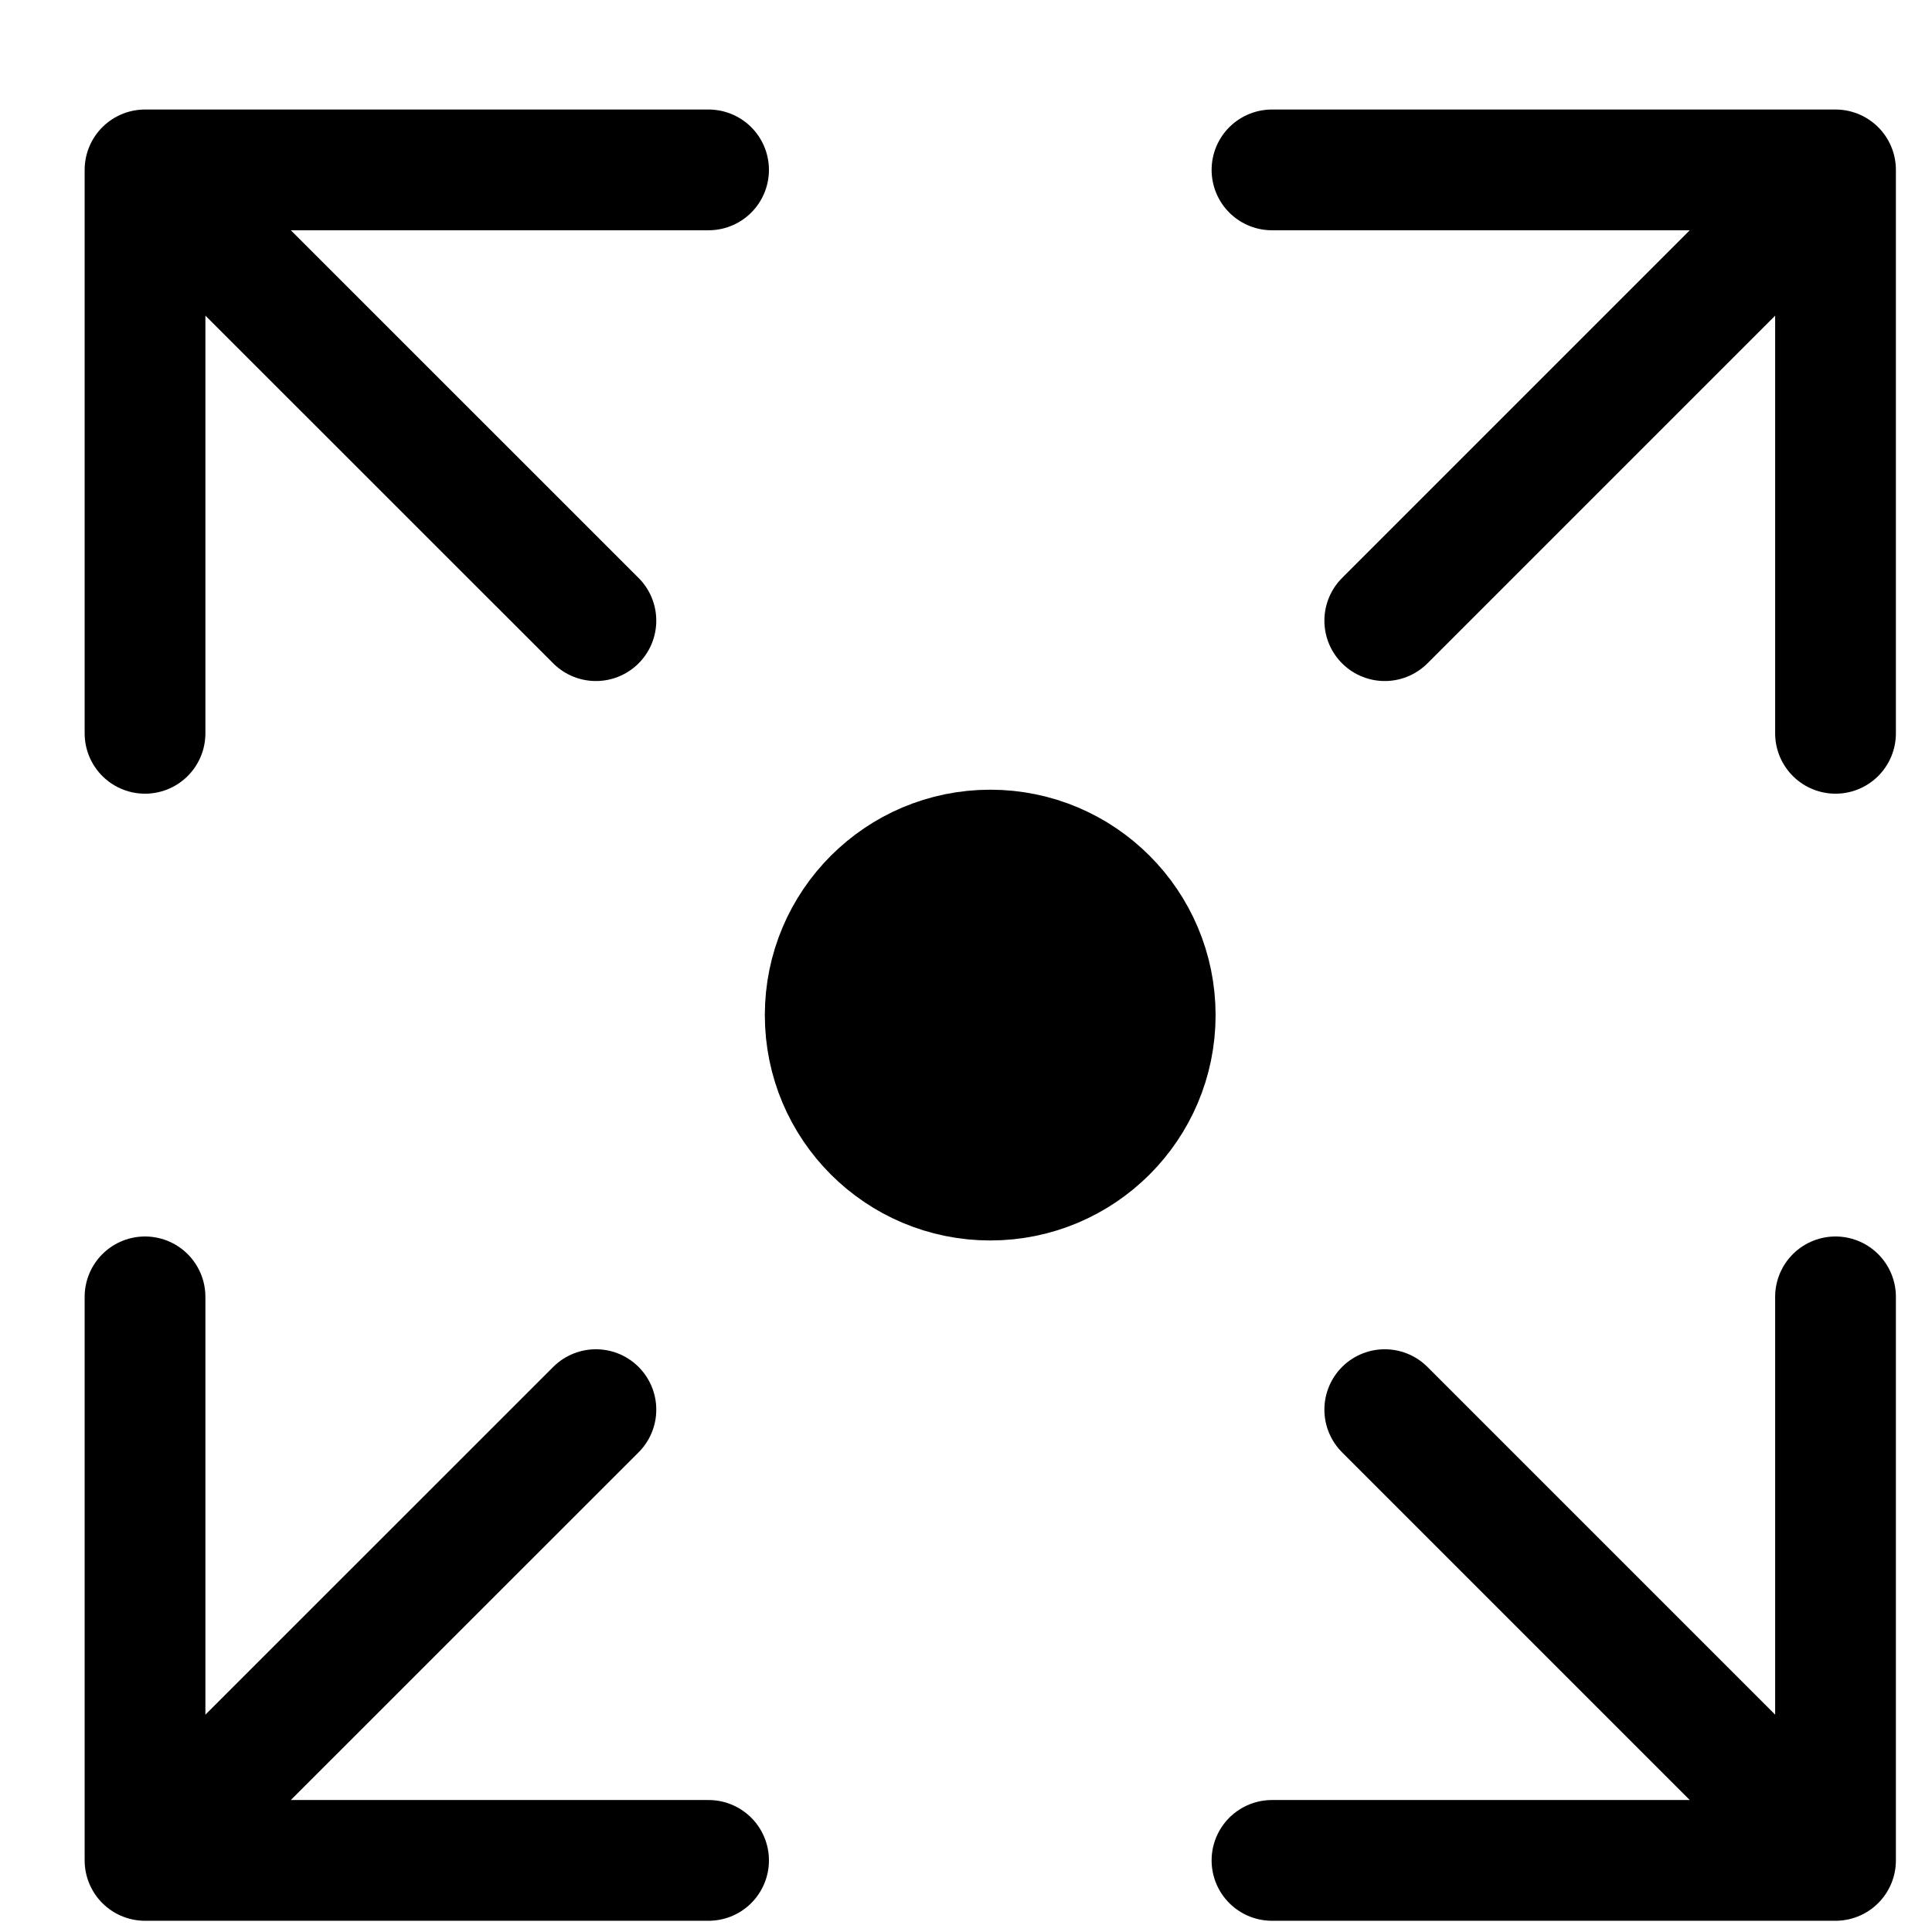 <svg width="16" height="16" viewBox="0 0 16 16" fill="none" xmlns="http://www.w3.org/2000/svg">
<path d="M10.534 1.407H15.201M15.201 1.407V6.073M15.201 1.407L11.468 5.14M1.201 10.74V15.407M1.201 15.407H5.868M1.201 15.407L4.935 11.674M5.868 1.407H1.201M1.201 1.407V6.073M1.201 1.407L4.935 5.14M15.201 10.74V15.407M15.201 15.407H10.534M15.201 15.407L11.468 11.674" stroke="currentColor" stroke-miterlimit="10" stroke-linecap="round" stroke-linejoin="round"/>
<path d="M9.567 8.407C9.567 9.162 8.955 9.773 8.201 9.773C7.446 9.773 6.834 9.162 6.834 8.407C6.834 7.652 7.446 7.04 8.201 7.04C8.955 7.04 9.567 7.652 9.567 8.407Z" fill="currentColor" stroke="currentColor"/>
</svg>
